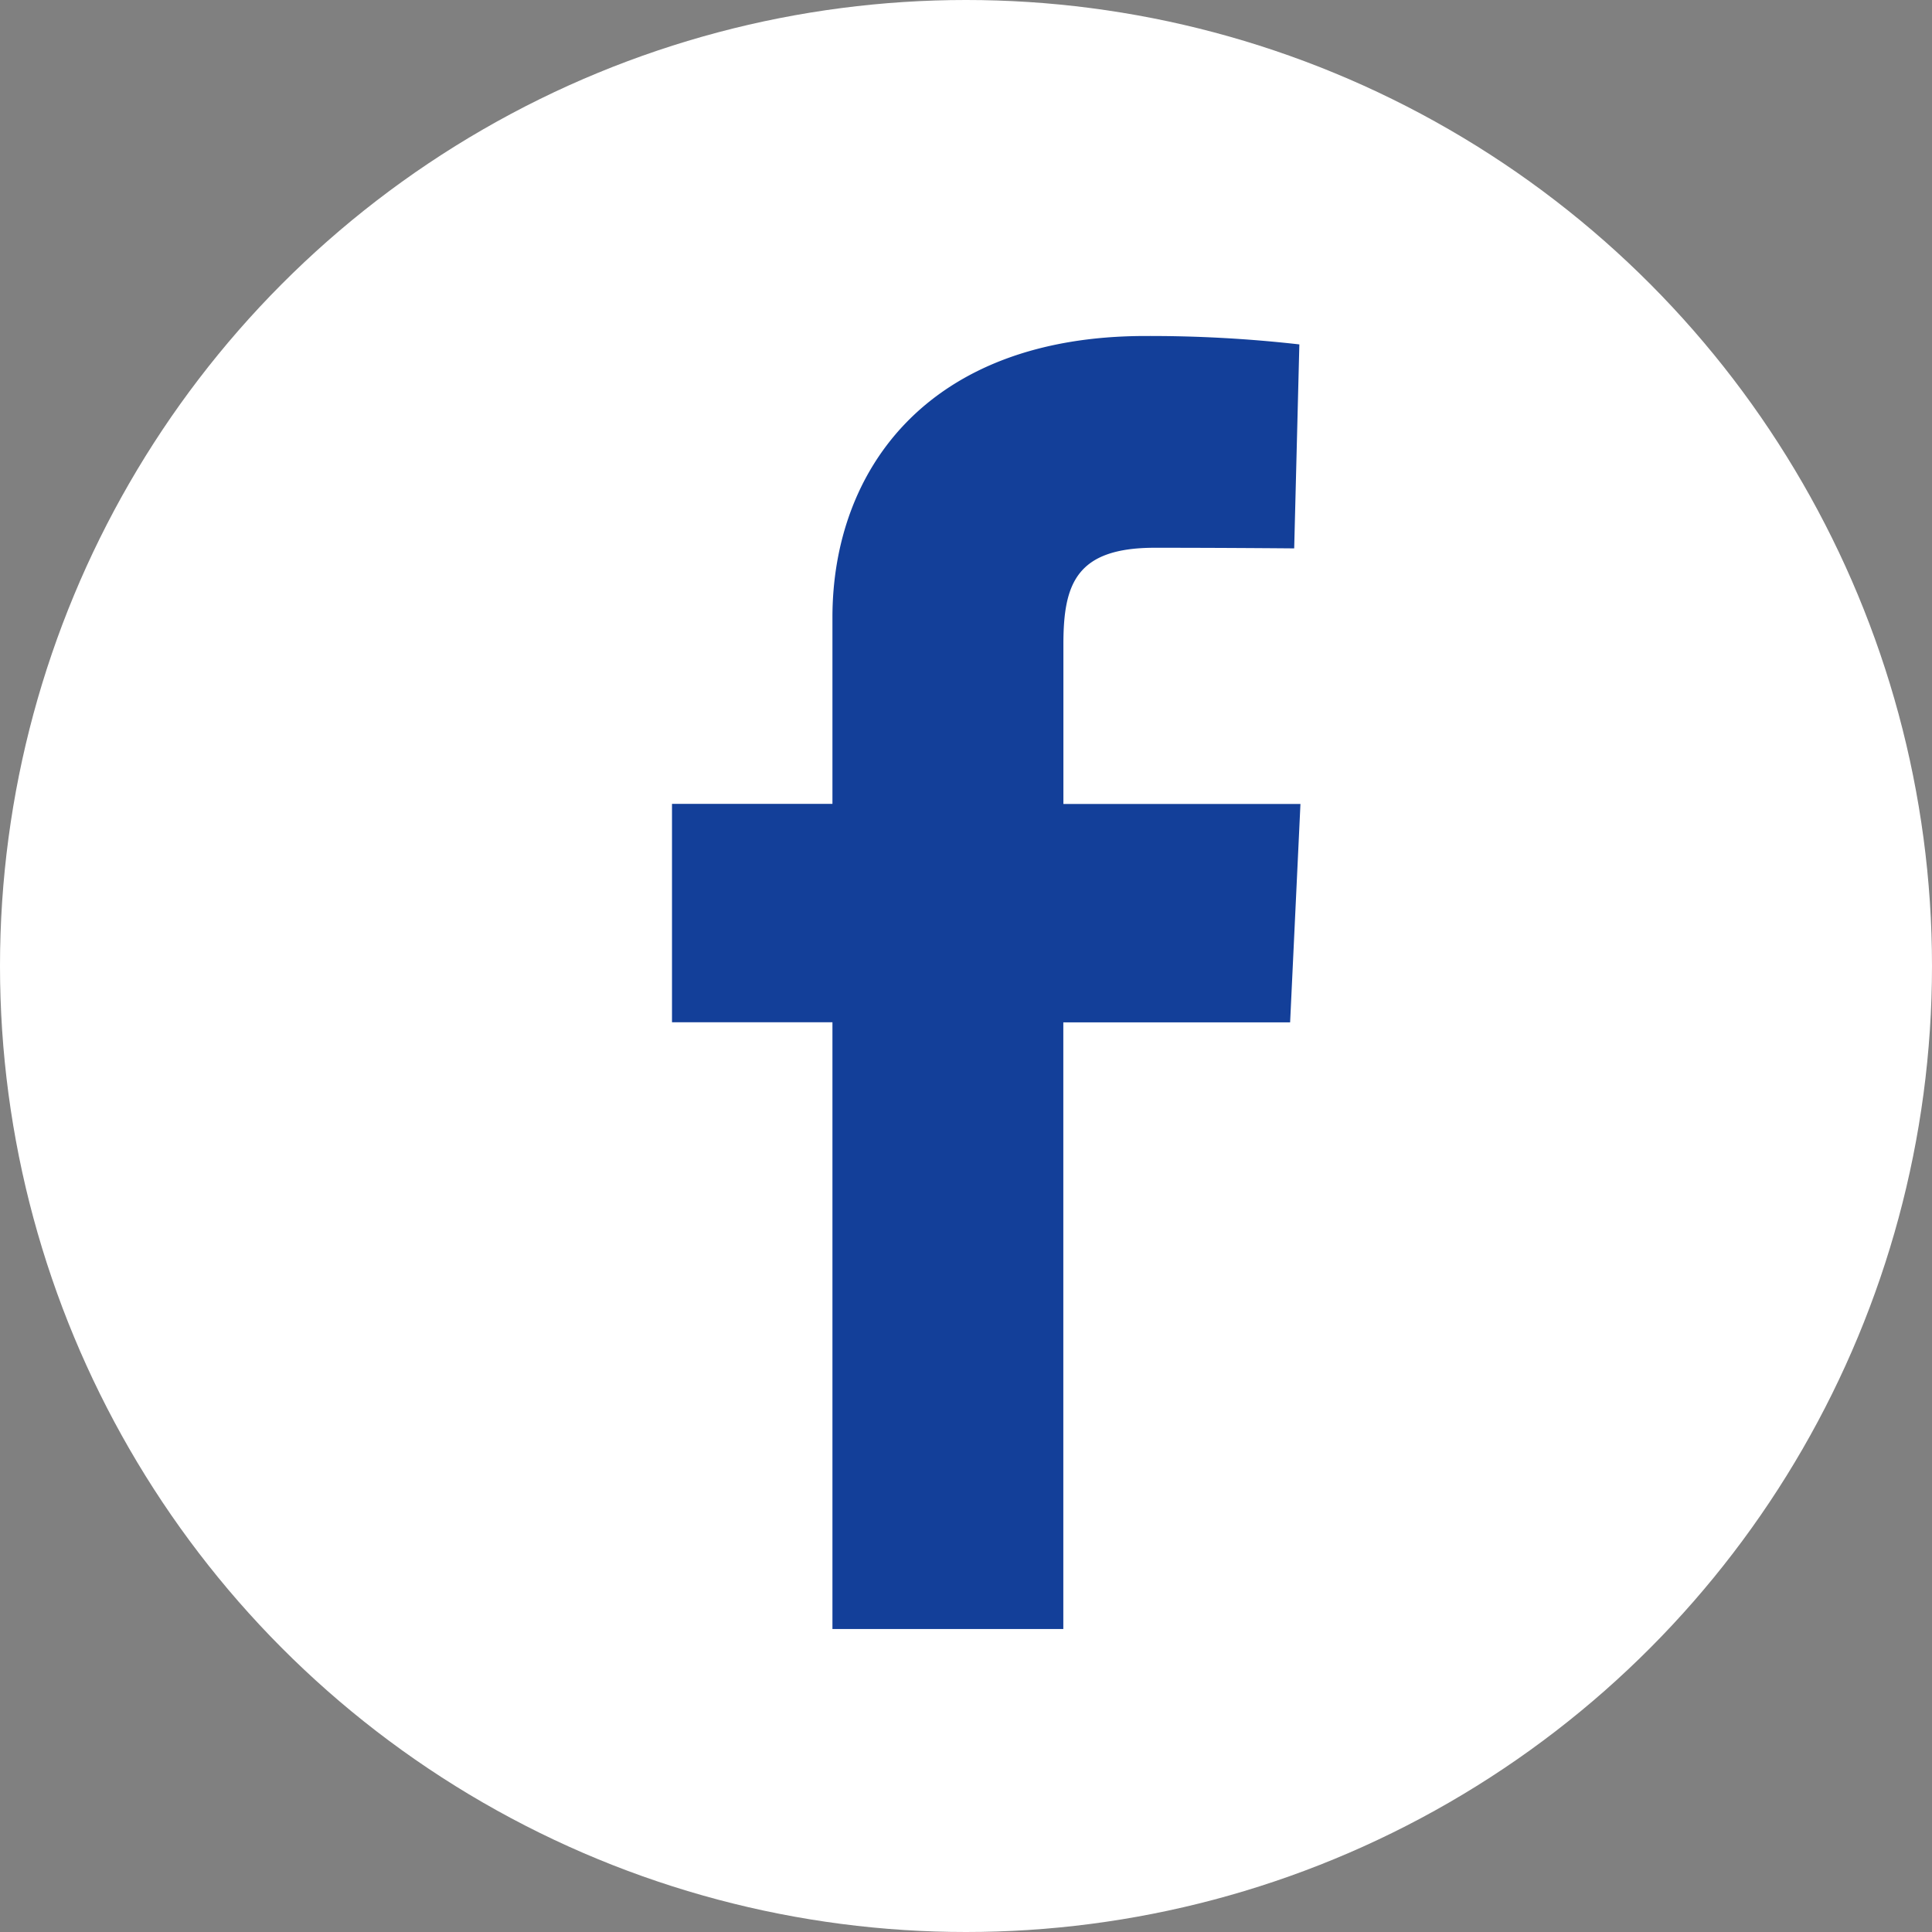 <svg xmlns="http://www.w3.org/2000/svg" width="46" height="46" viewBox="0 0 46 46">
  <rect x="0" y="0" width="46" height="46" fill="#808080" stroke="none"/>
  <g id="Group_918" data-name="Group 918" transform="translate(-1255 -5990)">
    <circle id="Ellipse_5" data-name="Ellipse 5" cx="23" cy="23" r="23" transform="translate(1255 5990)" fill="#fff"/>
    <g id="facebook" transform="translate(1271 5998)">
      <path id="Path_20" data-name="Path 20" d="M3.82,30.786V16.34H0v-5.2H3.82V6.7C3.82,3.206,6.076,0,11.275,0a31.578,31.578,0,0,1,3.662.2l-.123,4.857s-1.587-.015-3.32-.015c-1.875,0-2.175.864-2.175,2.3v3.8h5.644l-.246,5.2h-5.4V30.786H3.82" fill="#133f99"/>
    </g>
  </g>
</svg>

